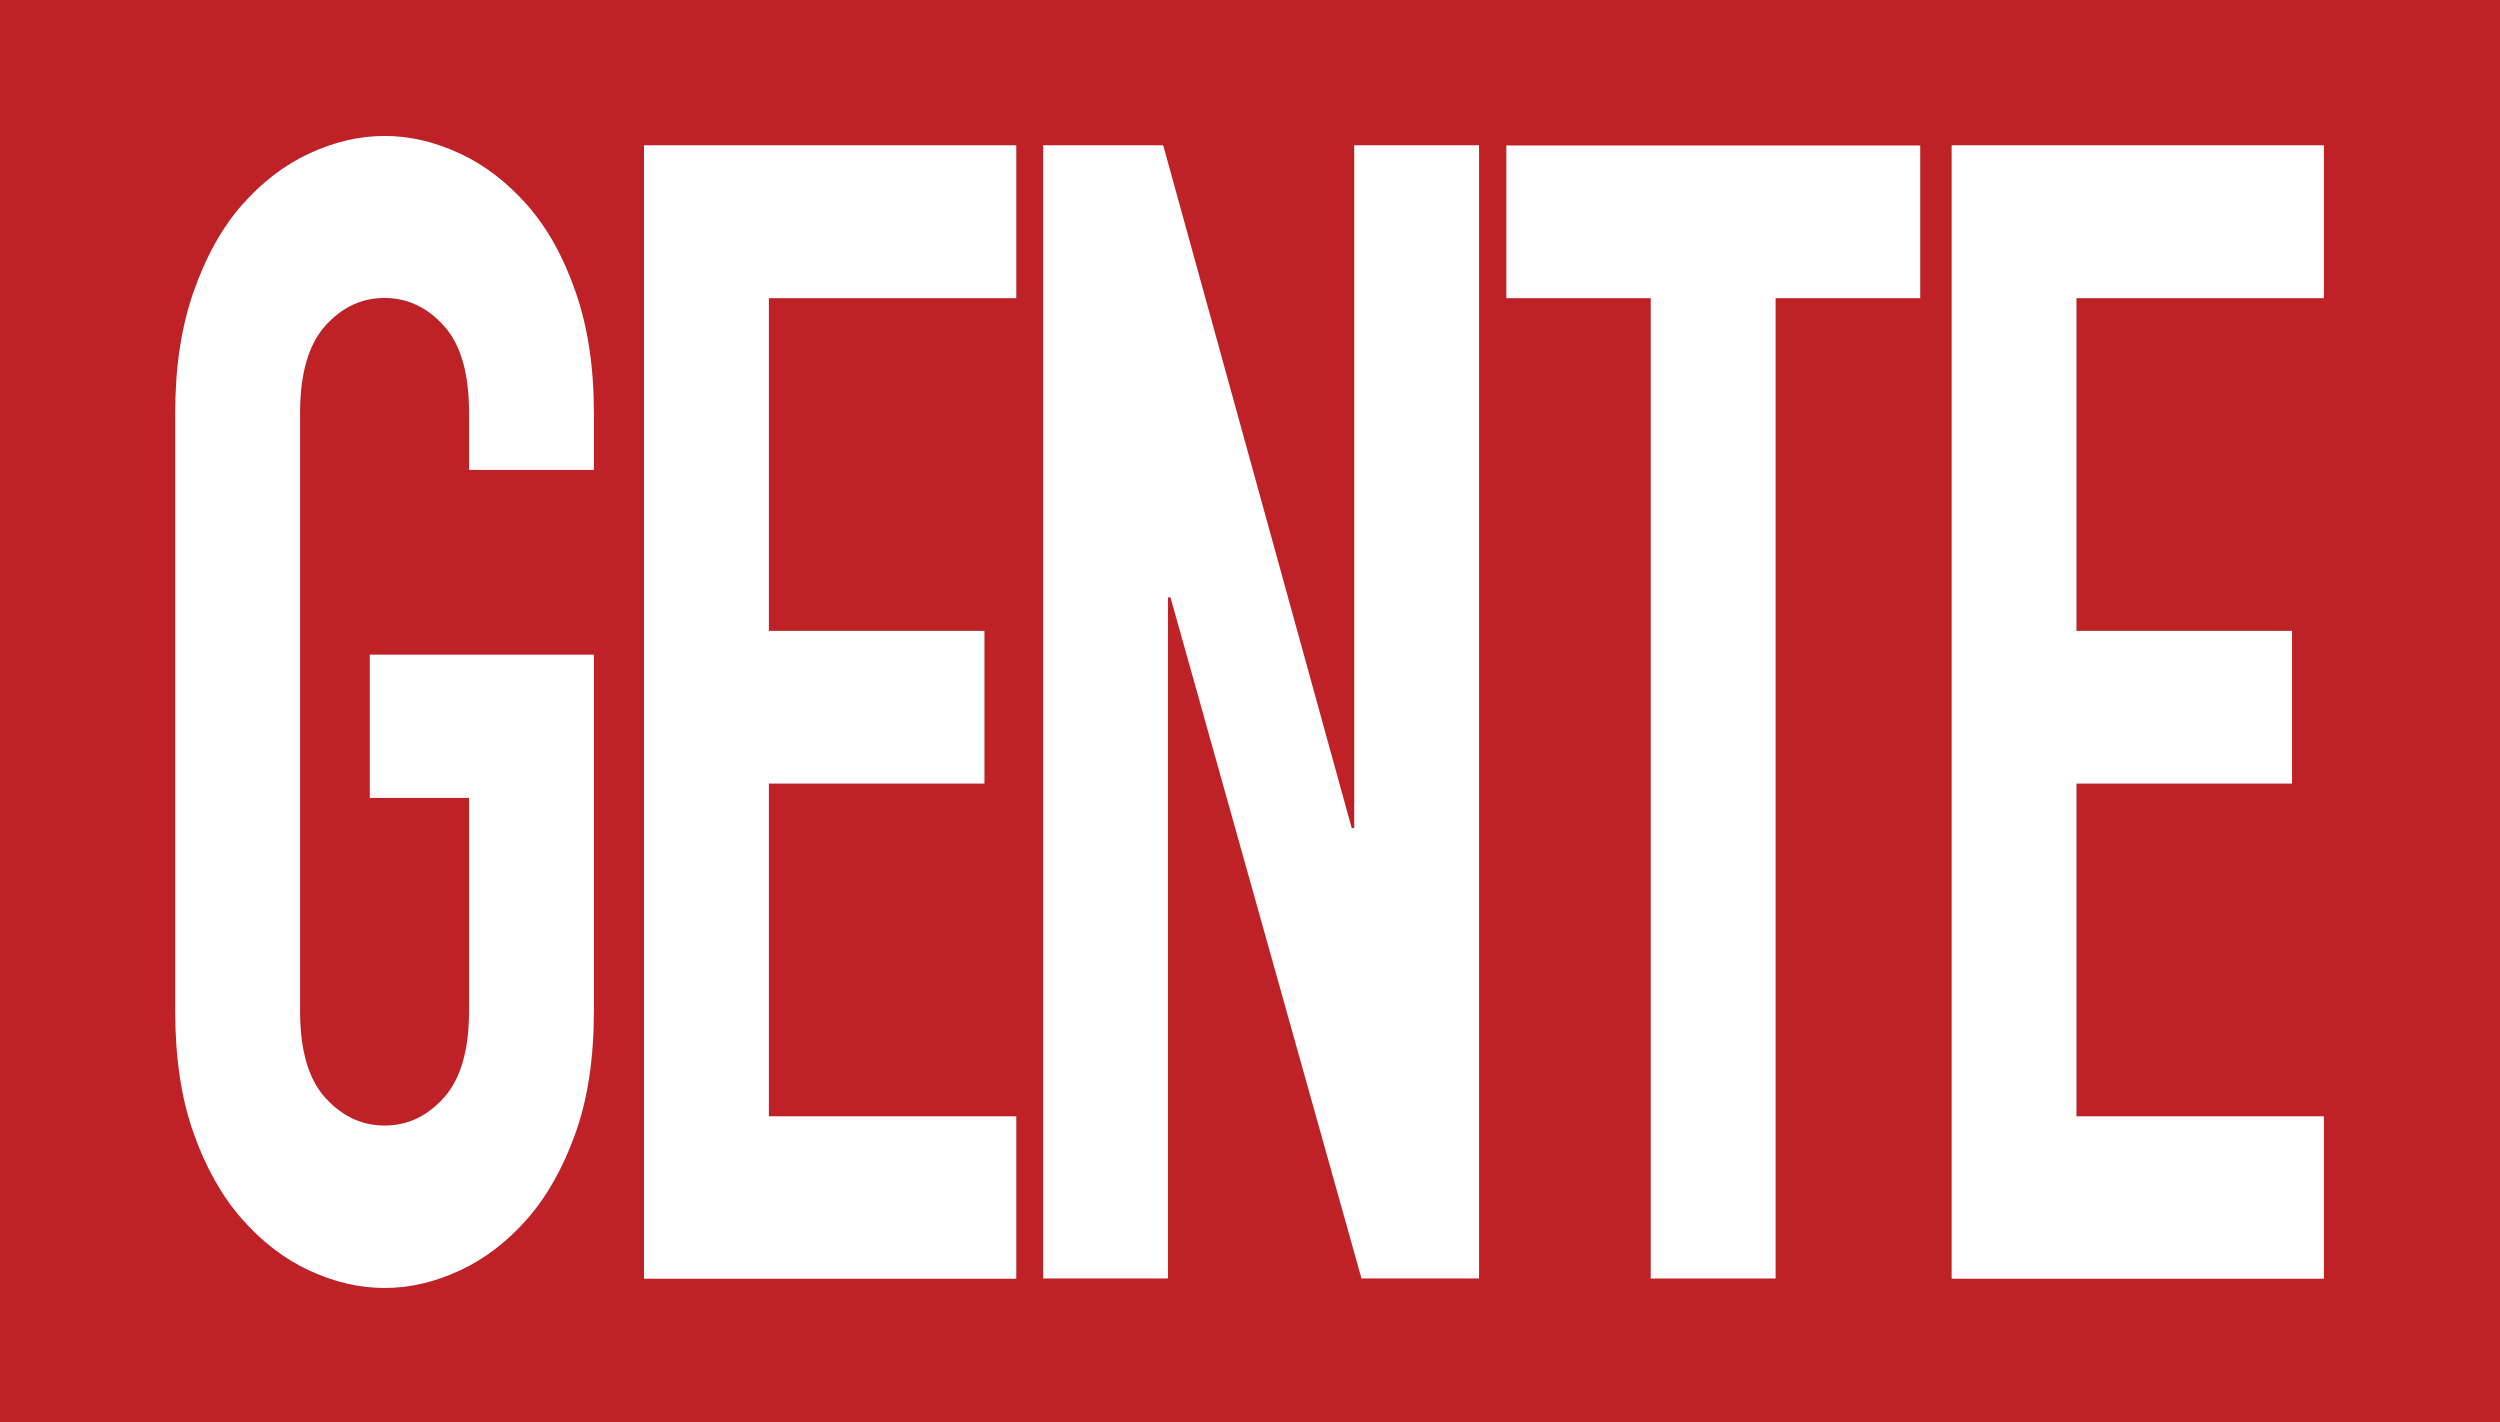 <?xml version="1.0" encoding="UTF-8"?>
<svg width="58px" height="33px" viewBox="0 0 58 33" version="1.1" xmlns="http://www.w3.org/2000/svg" xmlns:xlink="http://www.w3.org/1999/xlink">
    <title>Group 13</title>
    <g id="Symbols" stroke="none" stroke-width="1" fill="none" fill-rule="evenodd">
        <g id="light/footer/mobile" transform="translate(-277, -817)">
            <g id="Sitios-amigos" transform="translate(16, 754)">
                <g id="Group-9" transform="translate(199, 44)">
                    <g id="Group-13" transform="translate(62, 19)">
                        <polygon id="Fill-1" fill="#BE2227" points="0 33 58 33 58 0 0 0"></polygon>
                        <g id="Group-12" transform="translate(4, 3)" fill="#FFFFFF">
                            <path d="M9.778,7.902 L6.882,7.902 L6.882,6.571 C6.882,5.66 6.689,4.99 6.298,4.559 C5.912,4.128 5.448,3.913 4.922,3.913 C4.391,3.913 3.932,4.128 3.546,4.559 C3.16,4.99 2.962,5.66 2.962,6.571 L2.962,20.455 C2.962,21.366 3.155,22.036 3.546,22.467 C3.932,22.897 4.396,23.113 4.922,23.113 C5.453,23.113 5.912,22.897 6.298,22.467 C6.684,22.036 6.882,21.366 6.882,20.455 L6.882,15.512 L4.579,15.512 L4.579,12.189 L9.778,12.189 L9.778,20.46 C9.778,21.542 9.638,22.486 9.353,23.284 C9.069,24.082 8.697,24.748 8.234,25.276 C7.77,25.805 7.249,26.206 6.669,26.475 C6.09,26.744 5.511,26.881 4.922,26.881 C4.333,26.881 3.754,26.744 3.174,26.475 C2.595,26.206 2.074,25.805 1.61,25.276 C1.147,24.748 0.77,24.082 0.49,23.284 C0.206,22.486 0.065,21.542 0.065,20.46 L0.065,6.576 C0.065,5.518 0.206,4.584 0.49,3.771 C0.775,2.959 1.147,2.288 1.61,1.76 C2.074,1.231 2.595,0.83 3.174,0.561 C3.754,0.292 4.333,0.154 4.922,0.154 C5.511,0.154 6.09,0.292 6.669,0.561 C7.249,0.83 7.765,1.231 8.234,1.76 C8.697,2.288 9.074,2.959 9.353,3.771 C9.638,4.584 9.778,5.518 9.778,6.576 L9.778,7.902 Z" id="Fill-2"></path>
                            <polygon id="Fill-4" points="19.578 3.918 13.838 3.918 13.838 11.636 18.839 11.636 18.839 15.179 13.838 15.179 13.838 22.898 19.578 22.898 19.578 26.666 10.942 26.666 10.942 0.37 19.578 0.37"></polygon>
                            <polygon id="Fill-6" points="30.314 26.661 27.587 26.661 23.155 10.858 23.097 10.858 23.097 26.661 20.201 26.661 20.201 0.37 22.986 0.37 27.36 16.212 27.418 16.212 27.418 0.37 30.314 0.37"></polygon>
                            <polygon id="Fill-8" points="40.544 3.918 37.194 3.918 37.194 26.661 34.297 26.661 34.297 3.918 30.947 3.918 30.947 0.375 40.549 0.375 40.549 3.918"></polygon>
                            <polygon id="Fill-10" points="49.914 3.918 44.174 3.918 44.174 11.636 49.175 11.636 49.175 15.179 44.174 15.179 44.174 22.898 49.914 22.898 49.914 26.666 41.278 26.666 41.278 0.37 49.914 0.37"></polygon>
                        </g>
                    </g>
                </g>
            </g>
        </g>
    </g>
</svg>